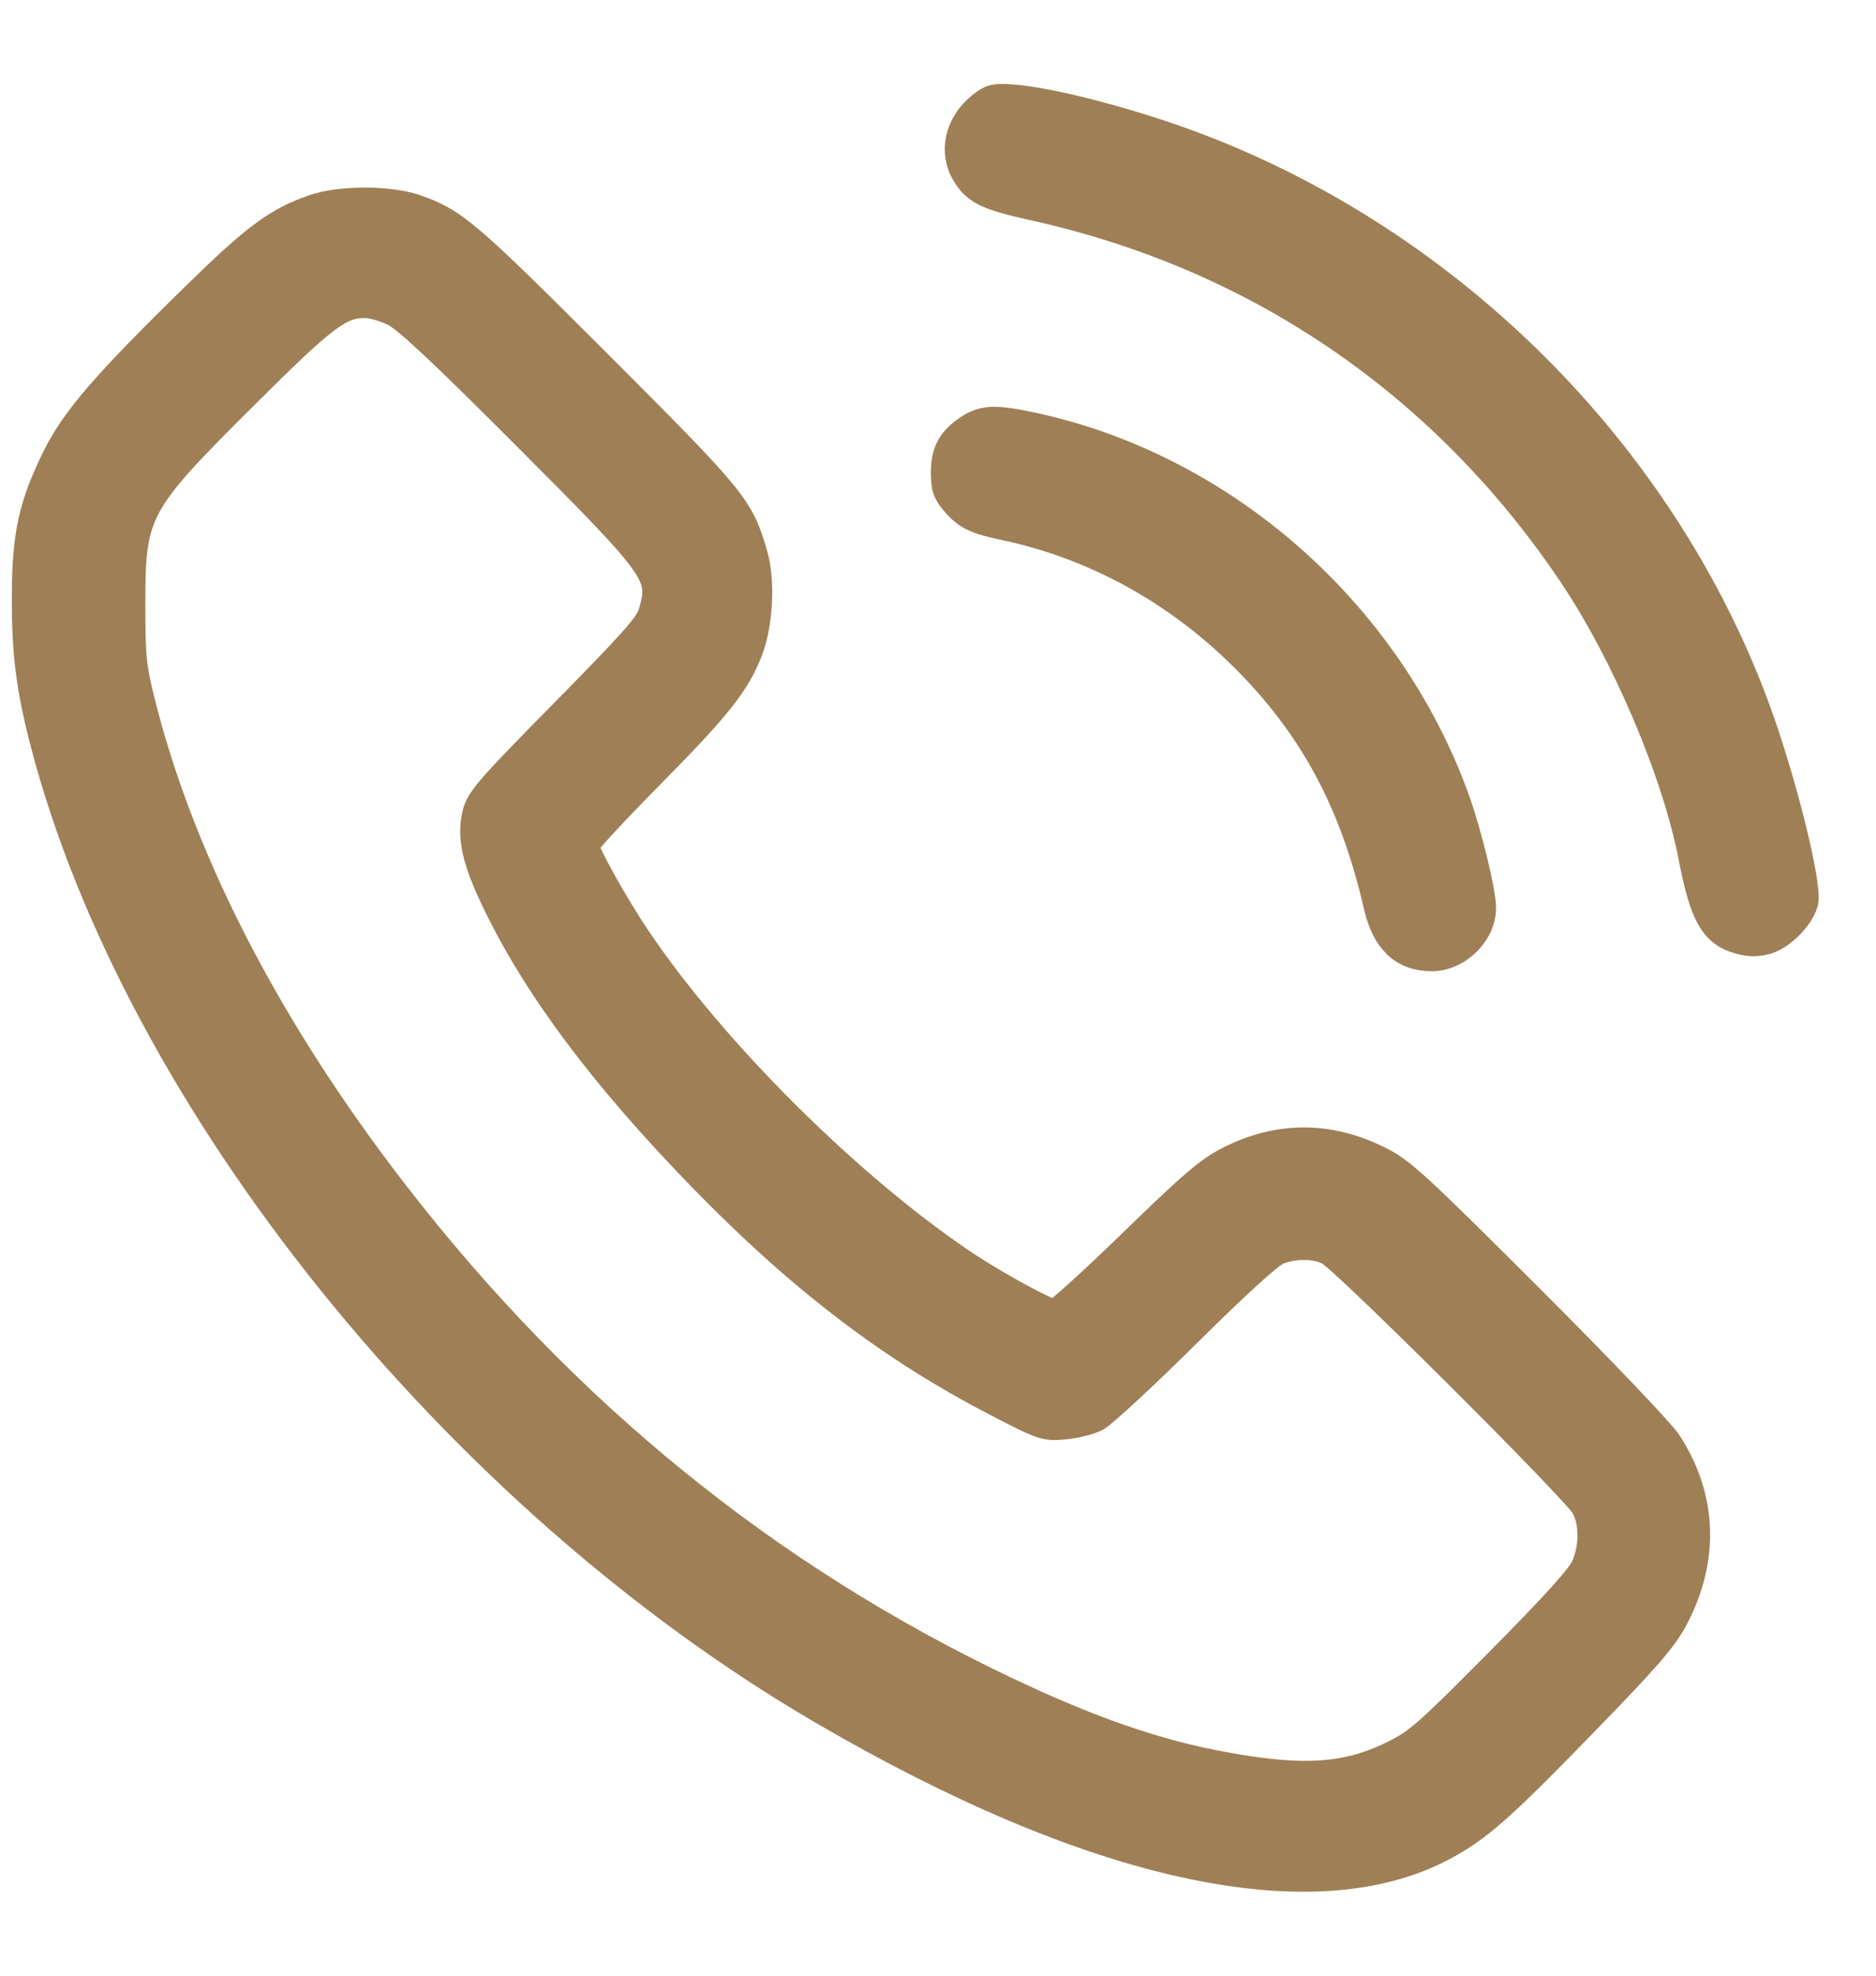 <svg width="19" height="20" viewBox="0 0 19 20" fill="none" xmlns="http://www.w3.org/2000/svg">
<path fill-rule="evenodd" clip-rule="evenodd" d="M9.939 1.082C9.717 1.261 9.655 1.538 9.788 1.756C9.893 1.928 10.001 1.979 10.487 2.087C12.742 2.588 14.631 3.878 15.926 5.802C16.471 6.611 16.983 7.814 17.15 8.68C17.263 9.264 17.363 9.44 17.624 9.51C17.726 9.538 17.801 9.537 17.895 9.509C18.04 9.466 18.23 9.273 18.265 9.132C18.308 8.96 18.033 7.863 17.767 7.149C16.813 4.587 14.686 2.463 12.096 1.487C11.458 1.247 10.662 1.038 10.265 1.006C10.076 0.991 10.042 0.999 9.939 1.082ZM3.175 2.12C2.804 2.251 2.595 2.407 1.974 3.014C1.074 3.894 0.763 4.254 0.576 4.634C0.338 5.116 0.272 5.414 0.27 6.024C0.267 6.604 0.311 6.957 0.456 7.516C1.397 11.132 4.619 15.14 8.328 17.305C11.059 18.9 13.294 19.391 14.614 18.686C14.963 18.5 15.194 18.297 16.012 17.455C16.679 16.77 16.841 16.583 16.951 16.374C17.265 15.778 17.24 15.156 16.882 14.608C16.812 14.501 16.183 13.843 15.483 13.144C14.322 11.986 14.188 11.863 13.957 11.749C13.453 11.501 12.956 11.501 12.459 11.749C12.25 11.854 12.091 11.989 11.473 12.59C11.067 12.984 10.711 13.306 10.682 13.306C10.611 13.306 10.081 13.018 9.772 12.812C8.601 12.029 7.223 10.661 6.444 9.506C6.216 9.169 5.915 8.628 5.915 8.556C5.915 8.53 6.214 8.207 6.579 7.838C7.263 7.146 7.45 6.91 7.576 6.583C7.68 6.313 7.702 5.883 7.625 5.617C7.487 5.138 7.433 5.073 6.041 3.681C4.713 2.354 4.592 2.251 4.2 2.116C3.935 2.025 3.437 2.027 3.175 2.12ZM3.997 3.155C4.126 3.219 4.477 3.548 5.341 4.413C6.698 5.772 6.728 5.816 6.613 6.213C6.578 6.332 6.418 6.512 5.72 7.22C4.96 7.99 4.866 8.099 4.832 8.24C4.776 8.473 4.828 8.706 5.029 9.123C5.446 9.99 6.116 10.886 7.113 11.911C8.102 12.929 9.026 13.635 10.088 14.185C10.563 14.432 10.586 14.44 10.777 14.422C10.886 14.412 11.03 14.377 11.096 14.343C11.162 14.31 11.573 13.929 12.01 13.497C12.512 12.999 12.851 12.691 12.933 12.656C13.101 12.587 13.321 12.587 13.463 12.659C13.619 12.736 15.977 15.087 16.062 15.248C16.149 15.417 16.148 15.672 16.058 15.869C16.01 15.975 15.739 16.274 15.187 16.83C14.446 17.577 14.365 17.647 14.104 17.775C13.619 18.013 13.147 18.035 12.273 17.861C11.586 17.724 10.887 17.468 9.97 17.018C7.568 15.838 5.521 14.124 3.833 11.881C2.629 10.28 1.802 8.642 1.418 7.097C1.332 6.751 1.322 6.646 1.322 6.112C1.322 5.172 1.366 5.091 2.488 3.977C3.285 3.184 3.436 3.071 3.698 3.069C3.767 3.069 3.902 3.108 3.997 3.155ZM9.839 4.331C9.65 4.447 9.578 4.569 9.578 4.778C9.578 4.936 9.595 4.985 9.684 5.086C9.8 5.218 9.887 5.259 10.177 5.32C11.087 5.512 11.927 5.973 12.61 6.655C13.308 7.353 13.718 8.116 13.961 9.17C14.04 9.515 14.216 9.682 14.499 9.682C14.758 9.682 15.002 9.443 15.002 9.19C15.002 9.03 14.857 8.435 14.736 8.099C14.052 6.199 12.375 4.727 10.43 4.319C10.094 4.248 9.972 4.251 9.839 4.331Z" fill="#9F7F56" stroke="#9F7F56" stroke-width="0.3"/>
</svg>
